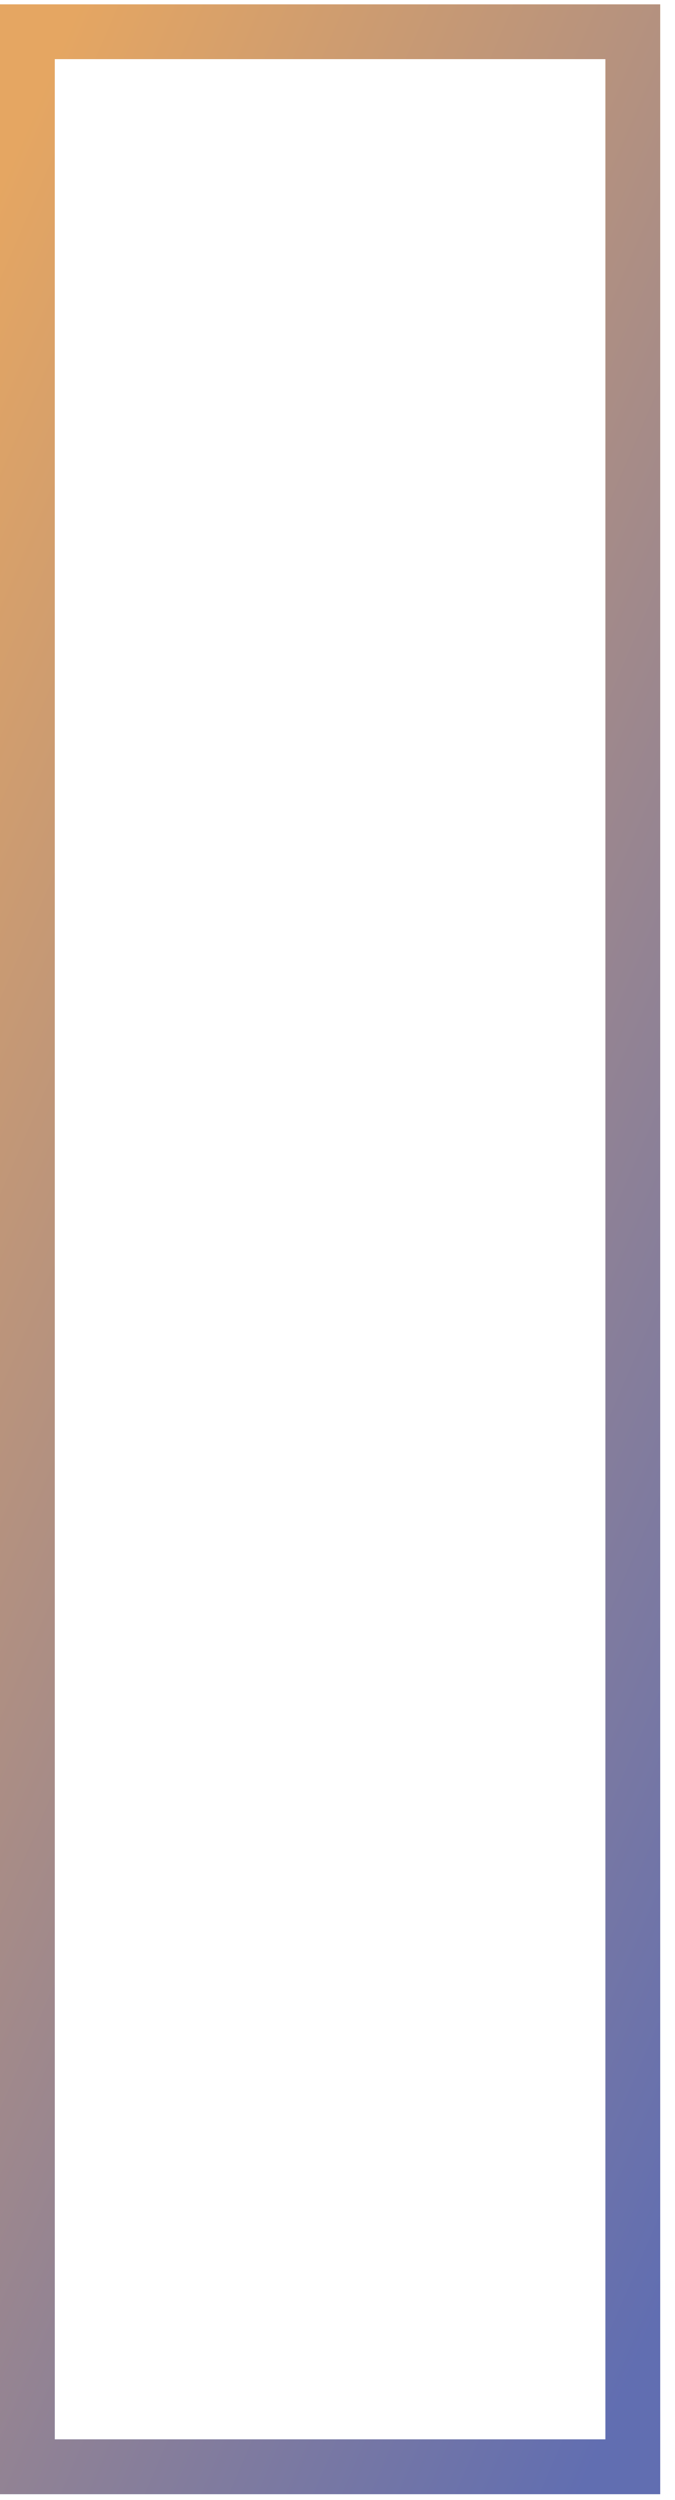 <svg width="37" height="137" viewBox="0 0 37 137" fill="none" xmlns="http://www.w3.org/2000/svg">
<path d="M1.5 133.683V135.183H3H33.188H34.688V133.683V3.241V1.741H33.188H3H1.5V3.241V133.683Z" stroke="url(#paint0_linear_291_1060)" stroke-width="3"/>
<path d="M1.5 133.683V135.183H3H33.188H34.688V133.683V3.241V1.741H33.188H3H1.5V3.241V133.683Z" stroke="url(#paint1_linear_291_1060)" stroke-width="3"/>
<defs>
<linearGradient id="paint0_linear_291_1060" x1="18.094" y1="3.241" x2="18.094" y2="133.683" gradientUnits="userSpaceOnUse">
<stop stop-color="#E5A662"/>
<stop offset="1" stop-color="#616EB1"/>
</linearGradient>
<linearGradient id="paint1_linear_291_1060" x1="3" y1="3.013" x2="75.962" y2="34.494" gradientUnits="userSpaceOnUse">
<stop stop-color="#E5A662"/>
<stop offset="1" stop-color="#616EB1"/>
</linearGradient>
</defs>
</svg>
